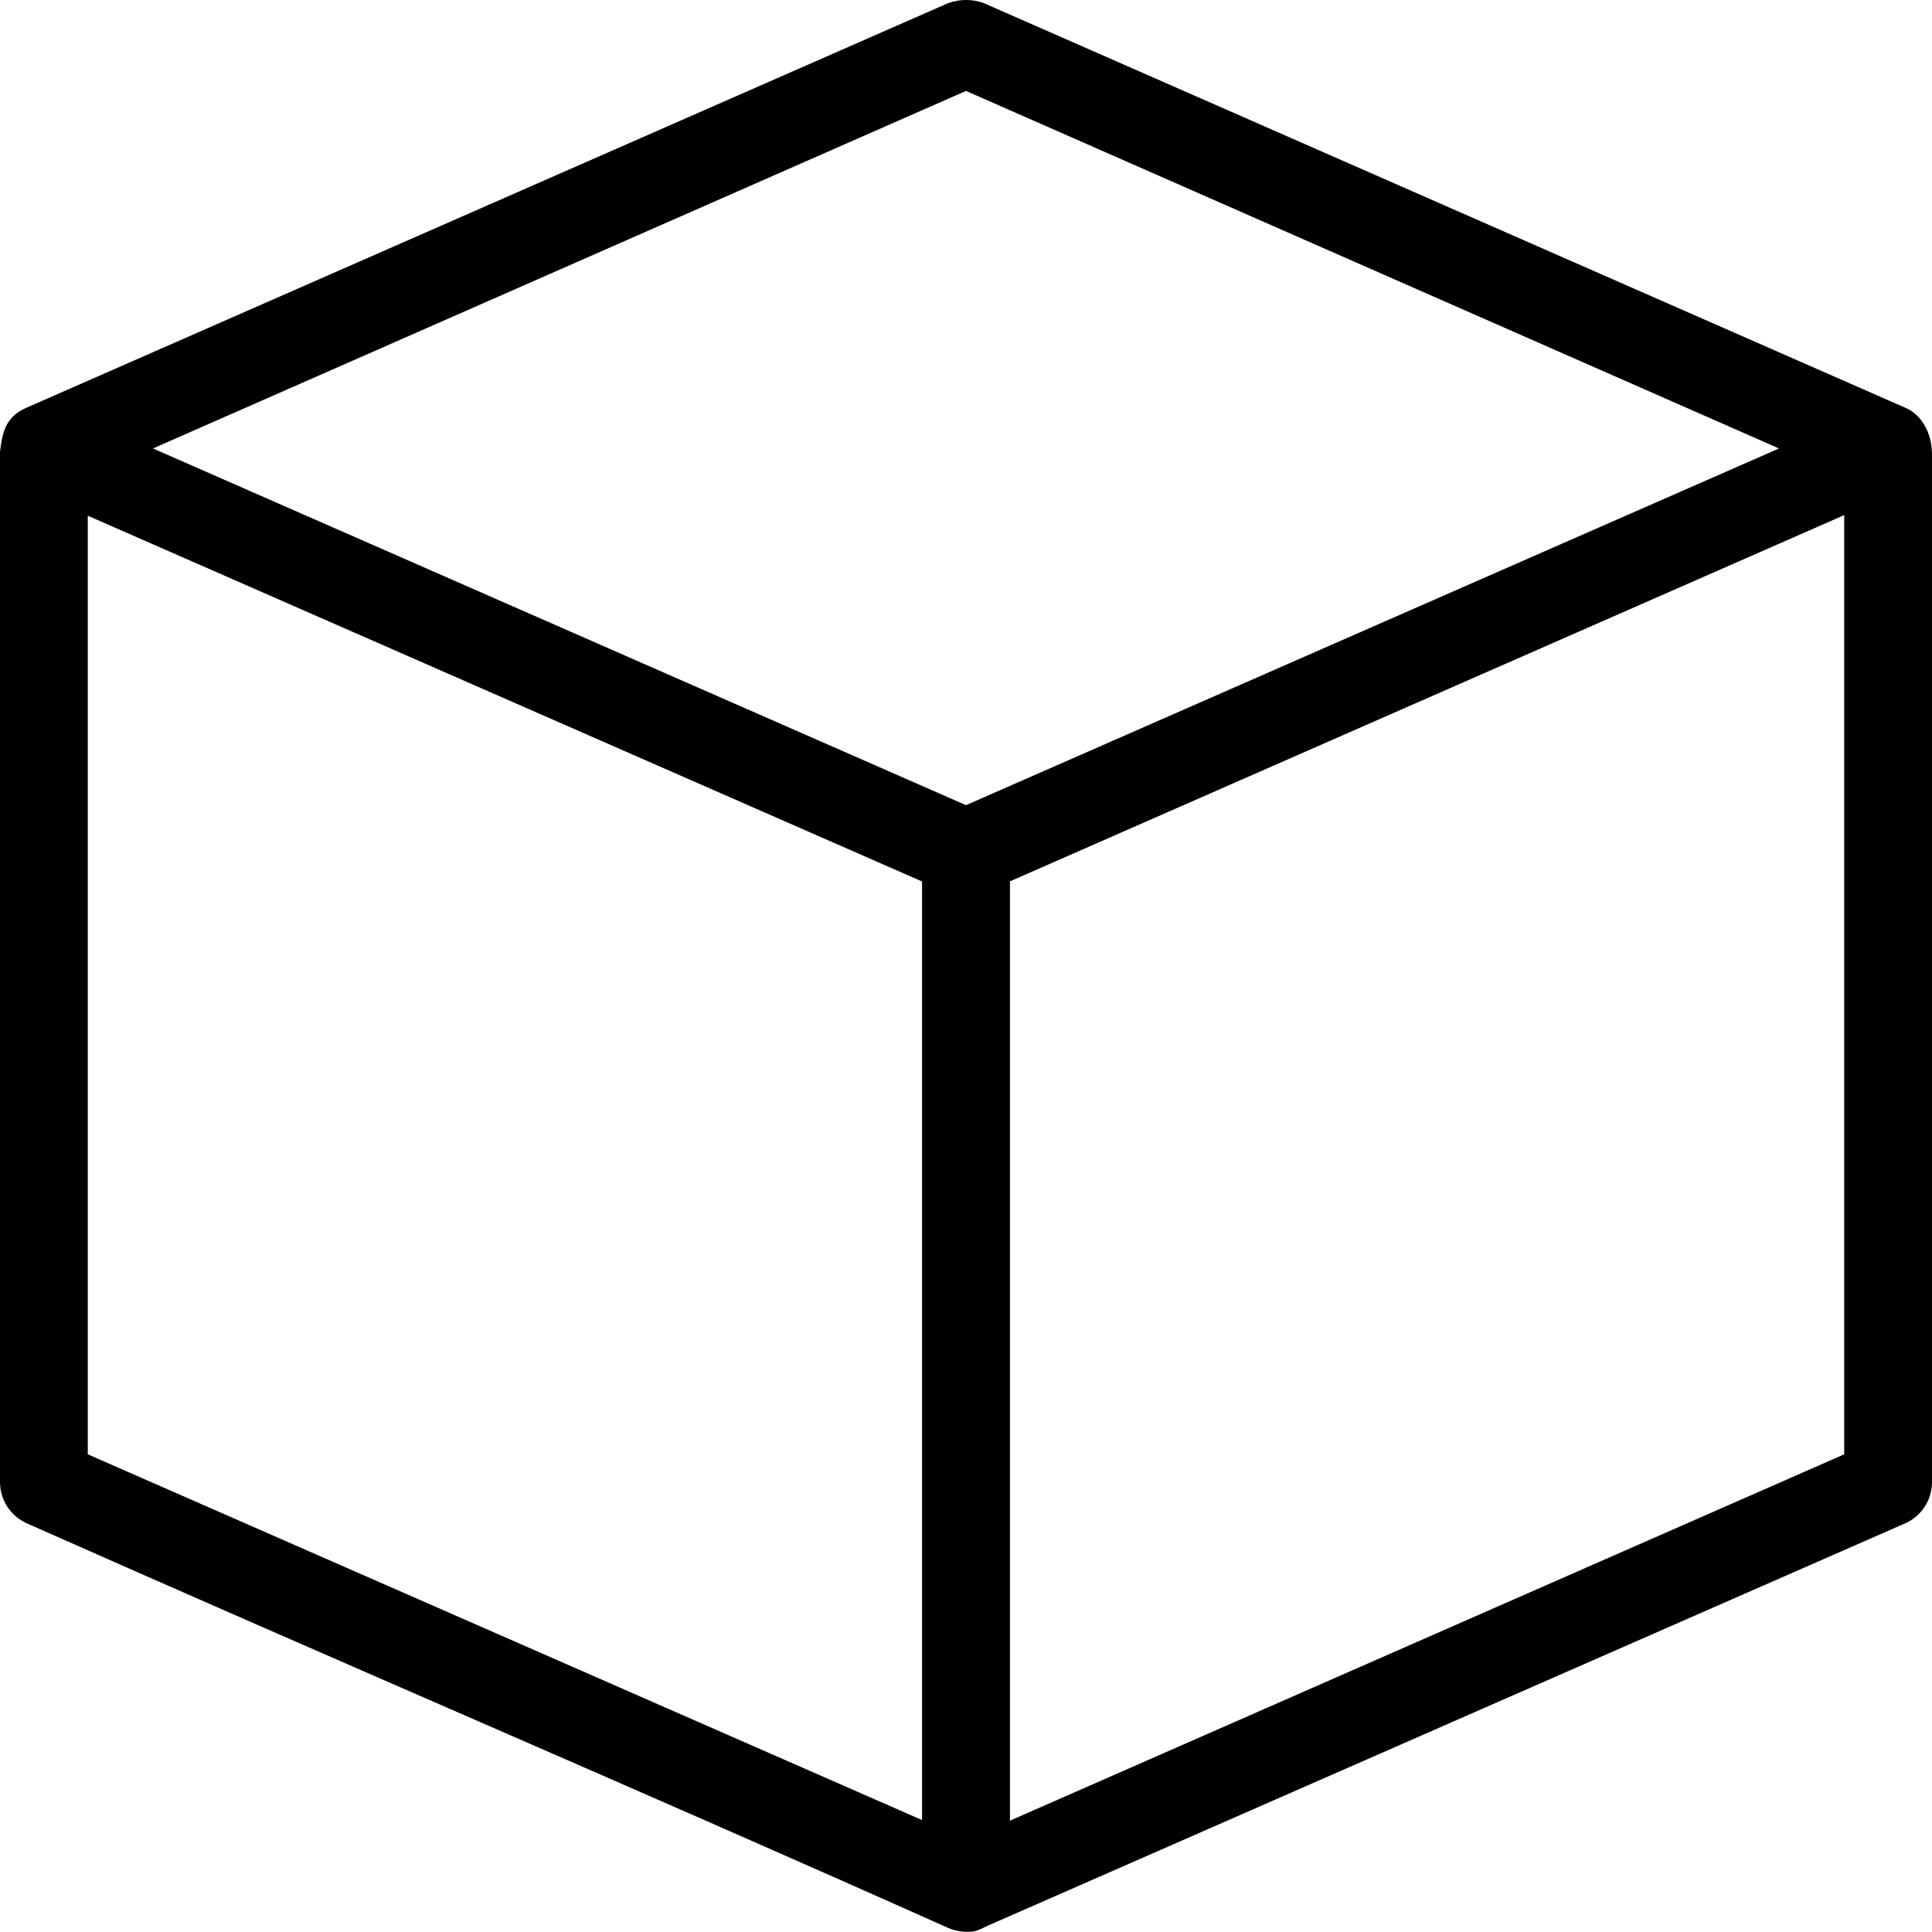 <svg width="16" height="16" viewBox="0 0 16 16" fill="none" xmlns="http://www.w3.org/2000/svg">
<path d="M7.852 0.026L0.216 3.378C0.041 3.455 0.019 3.589 0 3.742V12.283C0.002 12.353 0.023 12.42 0.061 12.479C0.099 12.537 0.153 12.583 0.216 12.613C2.757 13.741 5.313 14.831 7.852 15.966C7.908 15.99 7.968 16.001 8.029 15.998C8.091 15.998 8.132 15.969 8.182 15.947L15.784 12.613C15.847 12.584 15.901 12.537 15.939 12.479C15.977 12.421 15.998 12.353 16 12.283V3.765C16 3.578 15.908 3.433 15.784 3.379L8.148 0.026C8.052 -0.009 7.948 -0.009 7.852 0.026V0.026ZM8 0.753L14.733 3.714L8 6.668L1.267 3.714L8 0.753ZM15.273 4.266V12.044L8.364 15.078V7.299L15.273 4.266ZM0.727 4.271L7.636 7.3V15.073L0.727 12.044V4.271Z" fill="black"/>
</svg>
